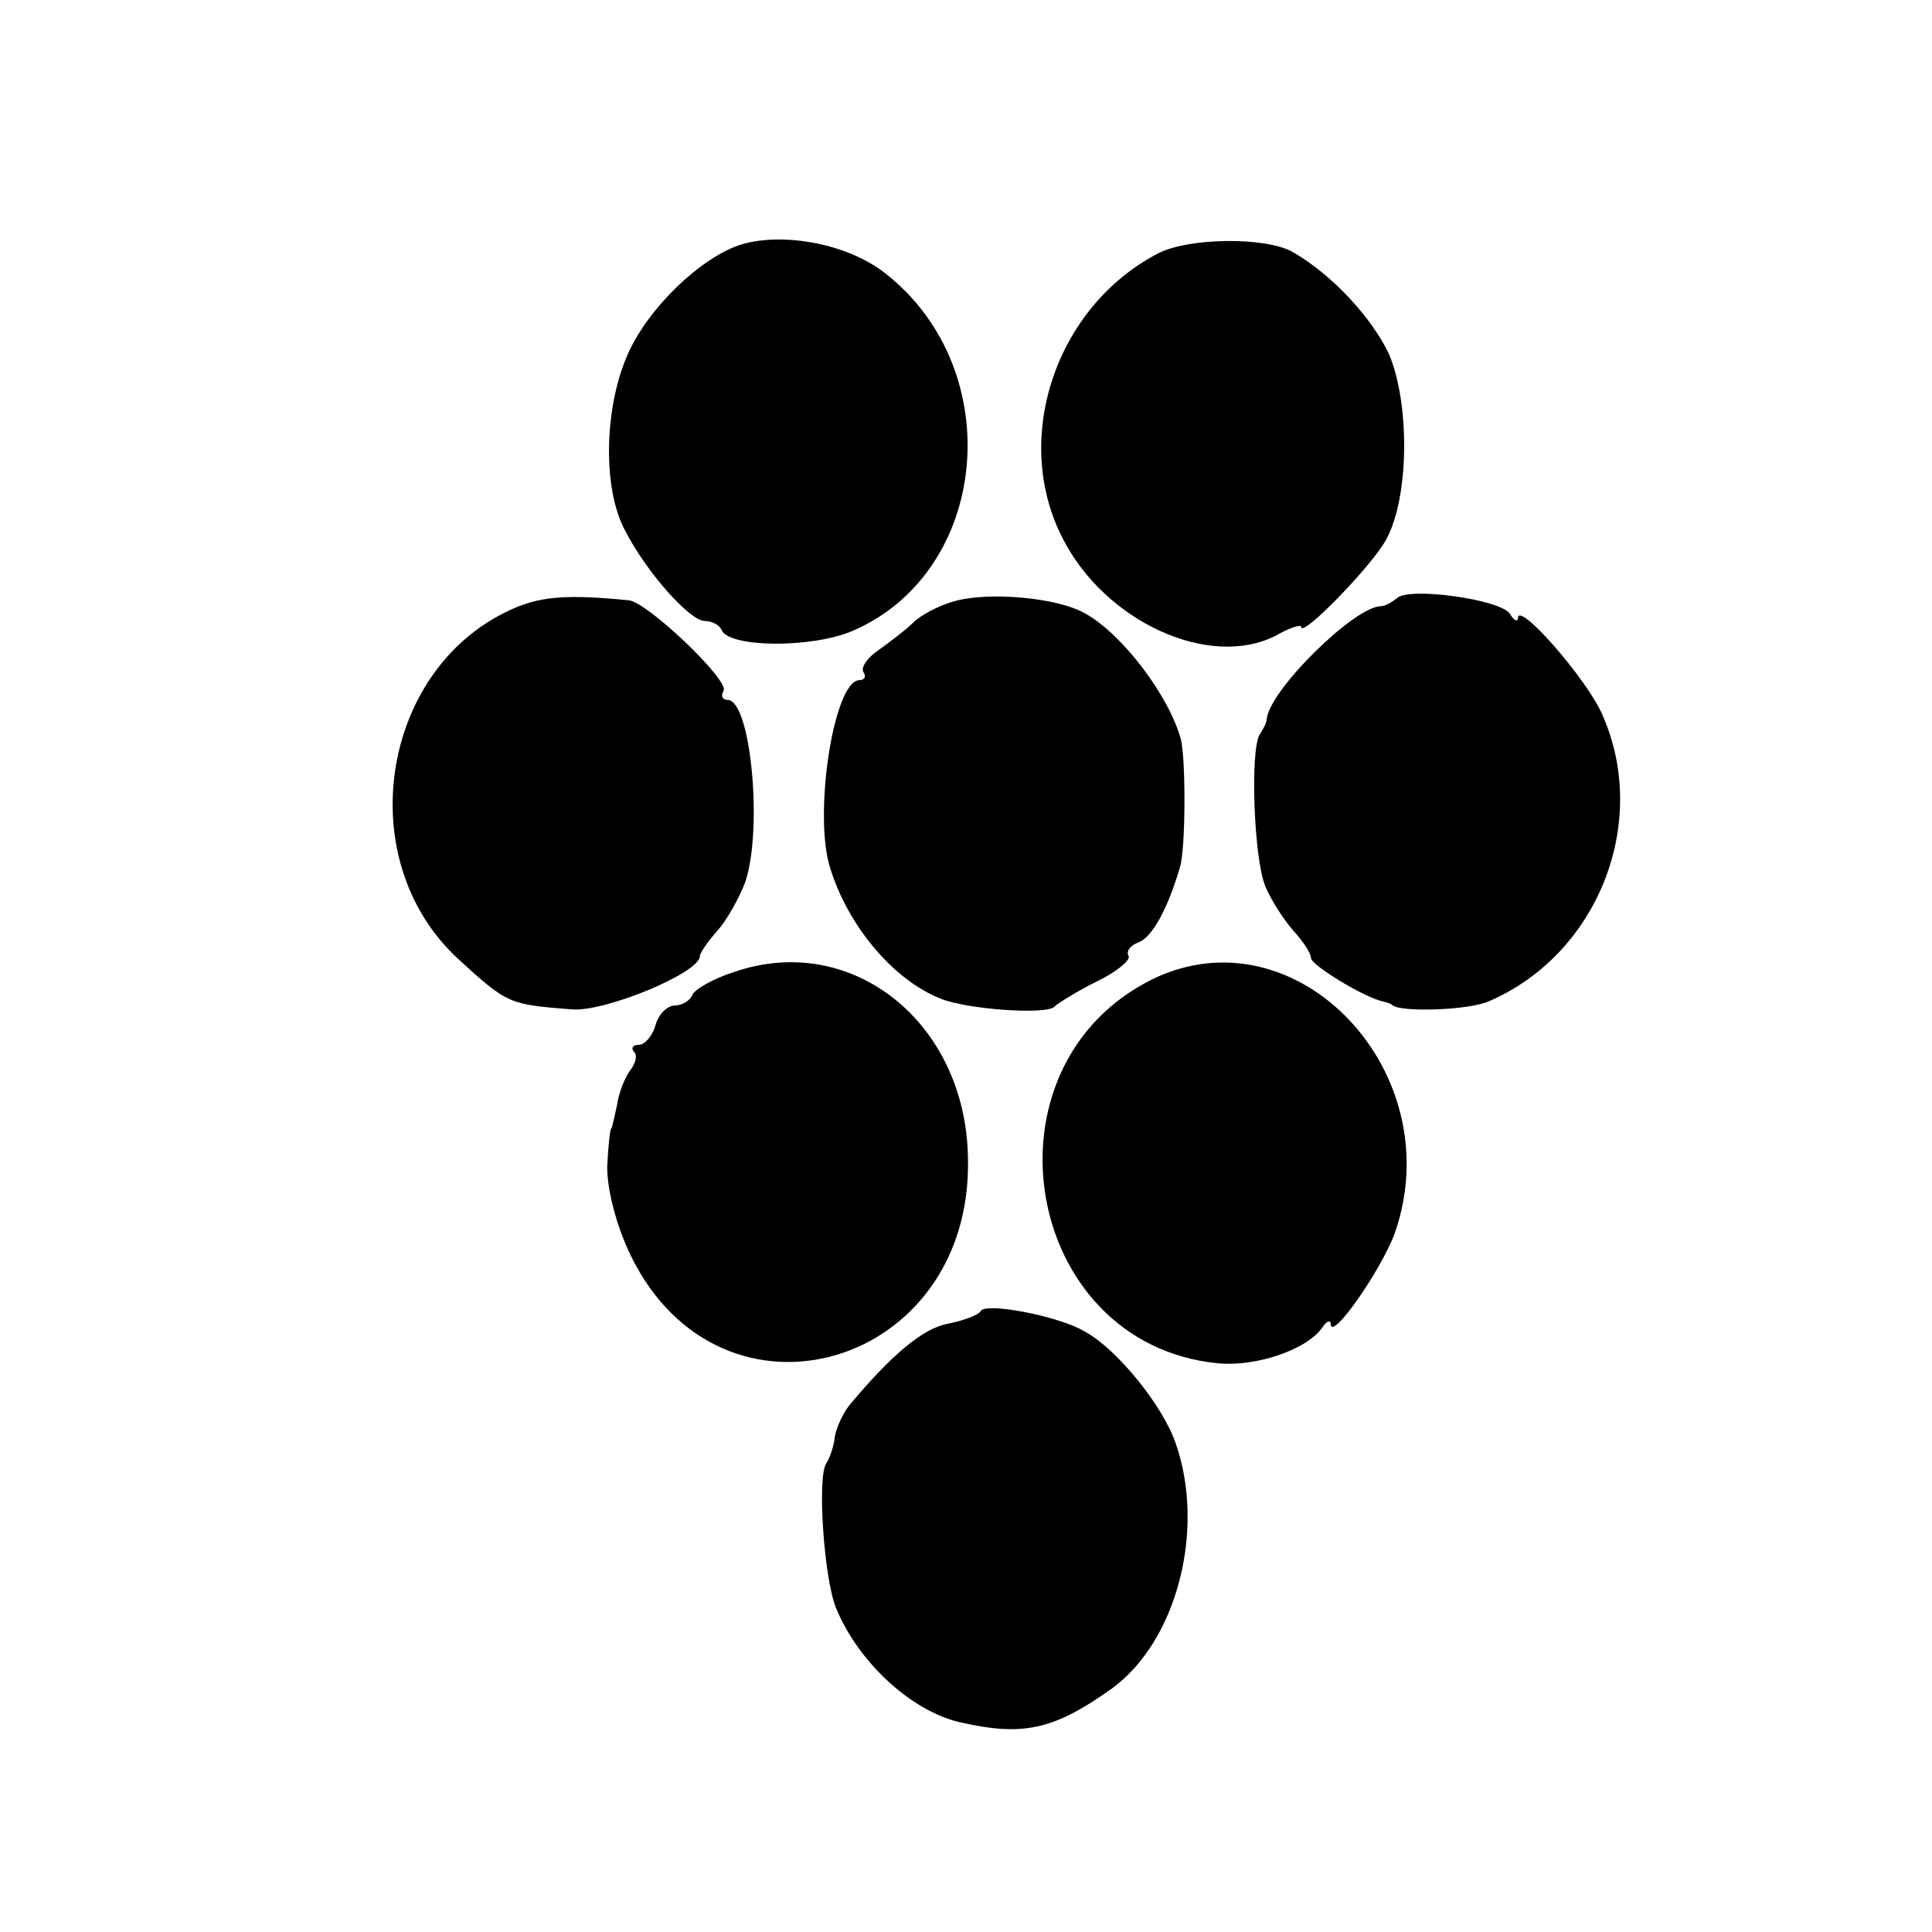 <?xml version="1.0" standalone="no"?>
<!DOCTYPE svg PUBLIC "-//W3C//DTD SVG 20010904//EN"
 "http://www.w3.org/TR/2001/REC-SVG-20010904/DTD/svg10.dtd">
<svg version="1.0" xmlns="http://www.w3.org/2000/svg"
 width="196pt" height="196pt" viewBox="0 0 196 196"
 preserveAspectRatio="xMidYMid meet">
<g transform="translate(0,196) scale(0.1,-0.1)"
fill="#000000" stroke="none">
<path d="M752 1712 c-41 -13 -94 -64 -115 -111 -24 -54 -26 -136 -3 -179 22
-43 66 -92 81 -92 7 0 15 -4 17 -9 7 -18 91 -19 133 -1 139 60 158 264 34 362
-37 30 -103 43 -147 30z"/>
<path d="M1175 1703 c-104 -54 -149 -188 -97 -289 43 -85 149 -133 216 -99 14
8 26 12 26 9 0 -12 74 64 87 90 23 44 23 138 2 187 -17 36 -57 80 -97 103 -27
16 -106 15 -137 -1z"/>
<path d="M524 1344 c-137 -57 -170 -255 -59 -357 50 -46 52 -46 115 -51 33 -3
130 37 130 54 0 3 8 15 18 26 9 10 22 33 28 49 18 53 6 185 -18 185 -5 0 -7 4
-4 9 7 10 -77 90 -96 92 -61 6 -87 4 -114 -7z"/>
<path d="M968 1350 c-15 -4 -34 -14 -42 -22 -7 -7 -23 -19 -34 -27 -12 -8 -19
-18 -16 -23 3 -4 1 -8 -4 -8 -26 0 -47 -135 -30 -190 18 -59 64 -114 112 -133
26 -11 109 -17 116 -8 3 3 22 15 42 25 21 10 35 22 33 26 -3 5 2 11 10 14 14
5 30 35 42 76 6 19 6 110 1 130 -12 44 -59 106 -96 127 -28 17 -100 23 -134
13z"/>
<path d="M1417 1353 c-5 -4 -12 -8 -16 -8 -27 0 -114 -86 -116 -115 0 -3 -3
-9 -7 -15 -10 -16 -6 -128 6 -155 6 -14 19 -34 28 -44 10 -11 18 -23 18 -28 0
-7 54 -40 73 -44 4 -1 8 -2 10 -4 9 -7 76 -5 97 4 110 47 164 180 116 290 -15
36 -86 117 -86 99 0 -4 -4 -3 -8 4 -9 15 -104 28 -115 16z"/>
<path d="M745 974 c-22 -7 -41 -18 -43 -24 -2 -5 -10 -10 -17 -10 -8 0 -17 -9
-20 -20 -3 -11 -11 -20 -17 -20 -6 0 -8 -3 -5 -7 4 -3 2 -11 -3 -18 -5 -6 -12
-22 -14 -36 -3 -13 -5 -24 -6 -24 -1 0 -3 -17 -4 -39 0 -23 9 -59 24 -90 92
-188 347 -114 342 99 -2 138 -118 230 -237 189z"/>
<path d="M1170 967 c-180 -88 -133 -370 65 -390 39 -4 92 14 107 37 4 6 8 7 8
3 0 -19 51 54 65 92 57 163 -99 328 -245 258z"/>
<path d="M995 630 c-2 -4 -18 -10 -34 -13 -25 -5 -56 -31 -98 -81 -7 -8 -14
-23 -16 -33 -1 -10 -5 -22 -9 -28 -9 -15 -2 -116 10 -146 22 -54 75 -104 125
-116 65 -15 96 -8 155 34 66 48 95 161 65 248 -13 39 -61 98 -94 115 -26 15
-99 29 -104 20z"/>
</g>
</svg>
